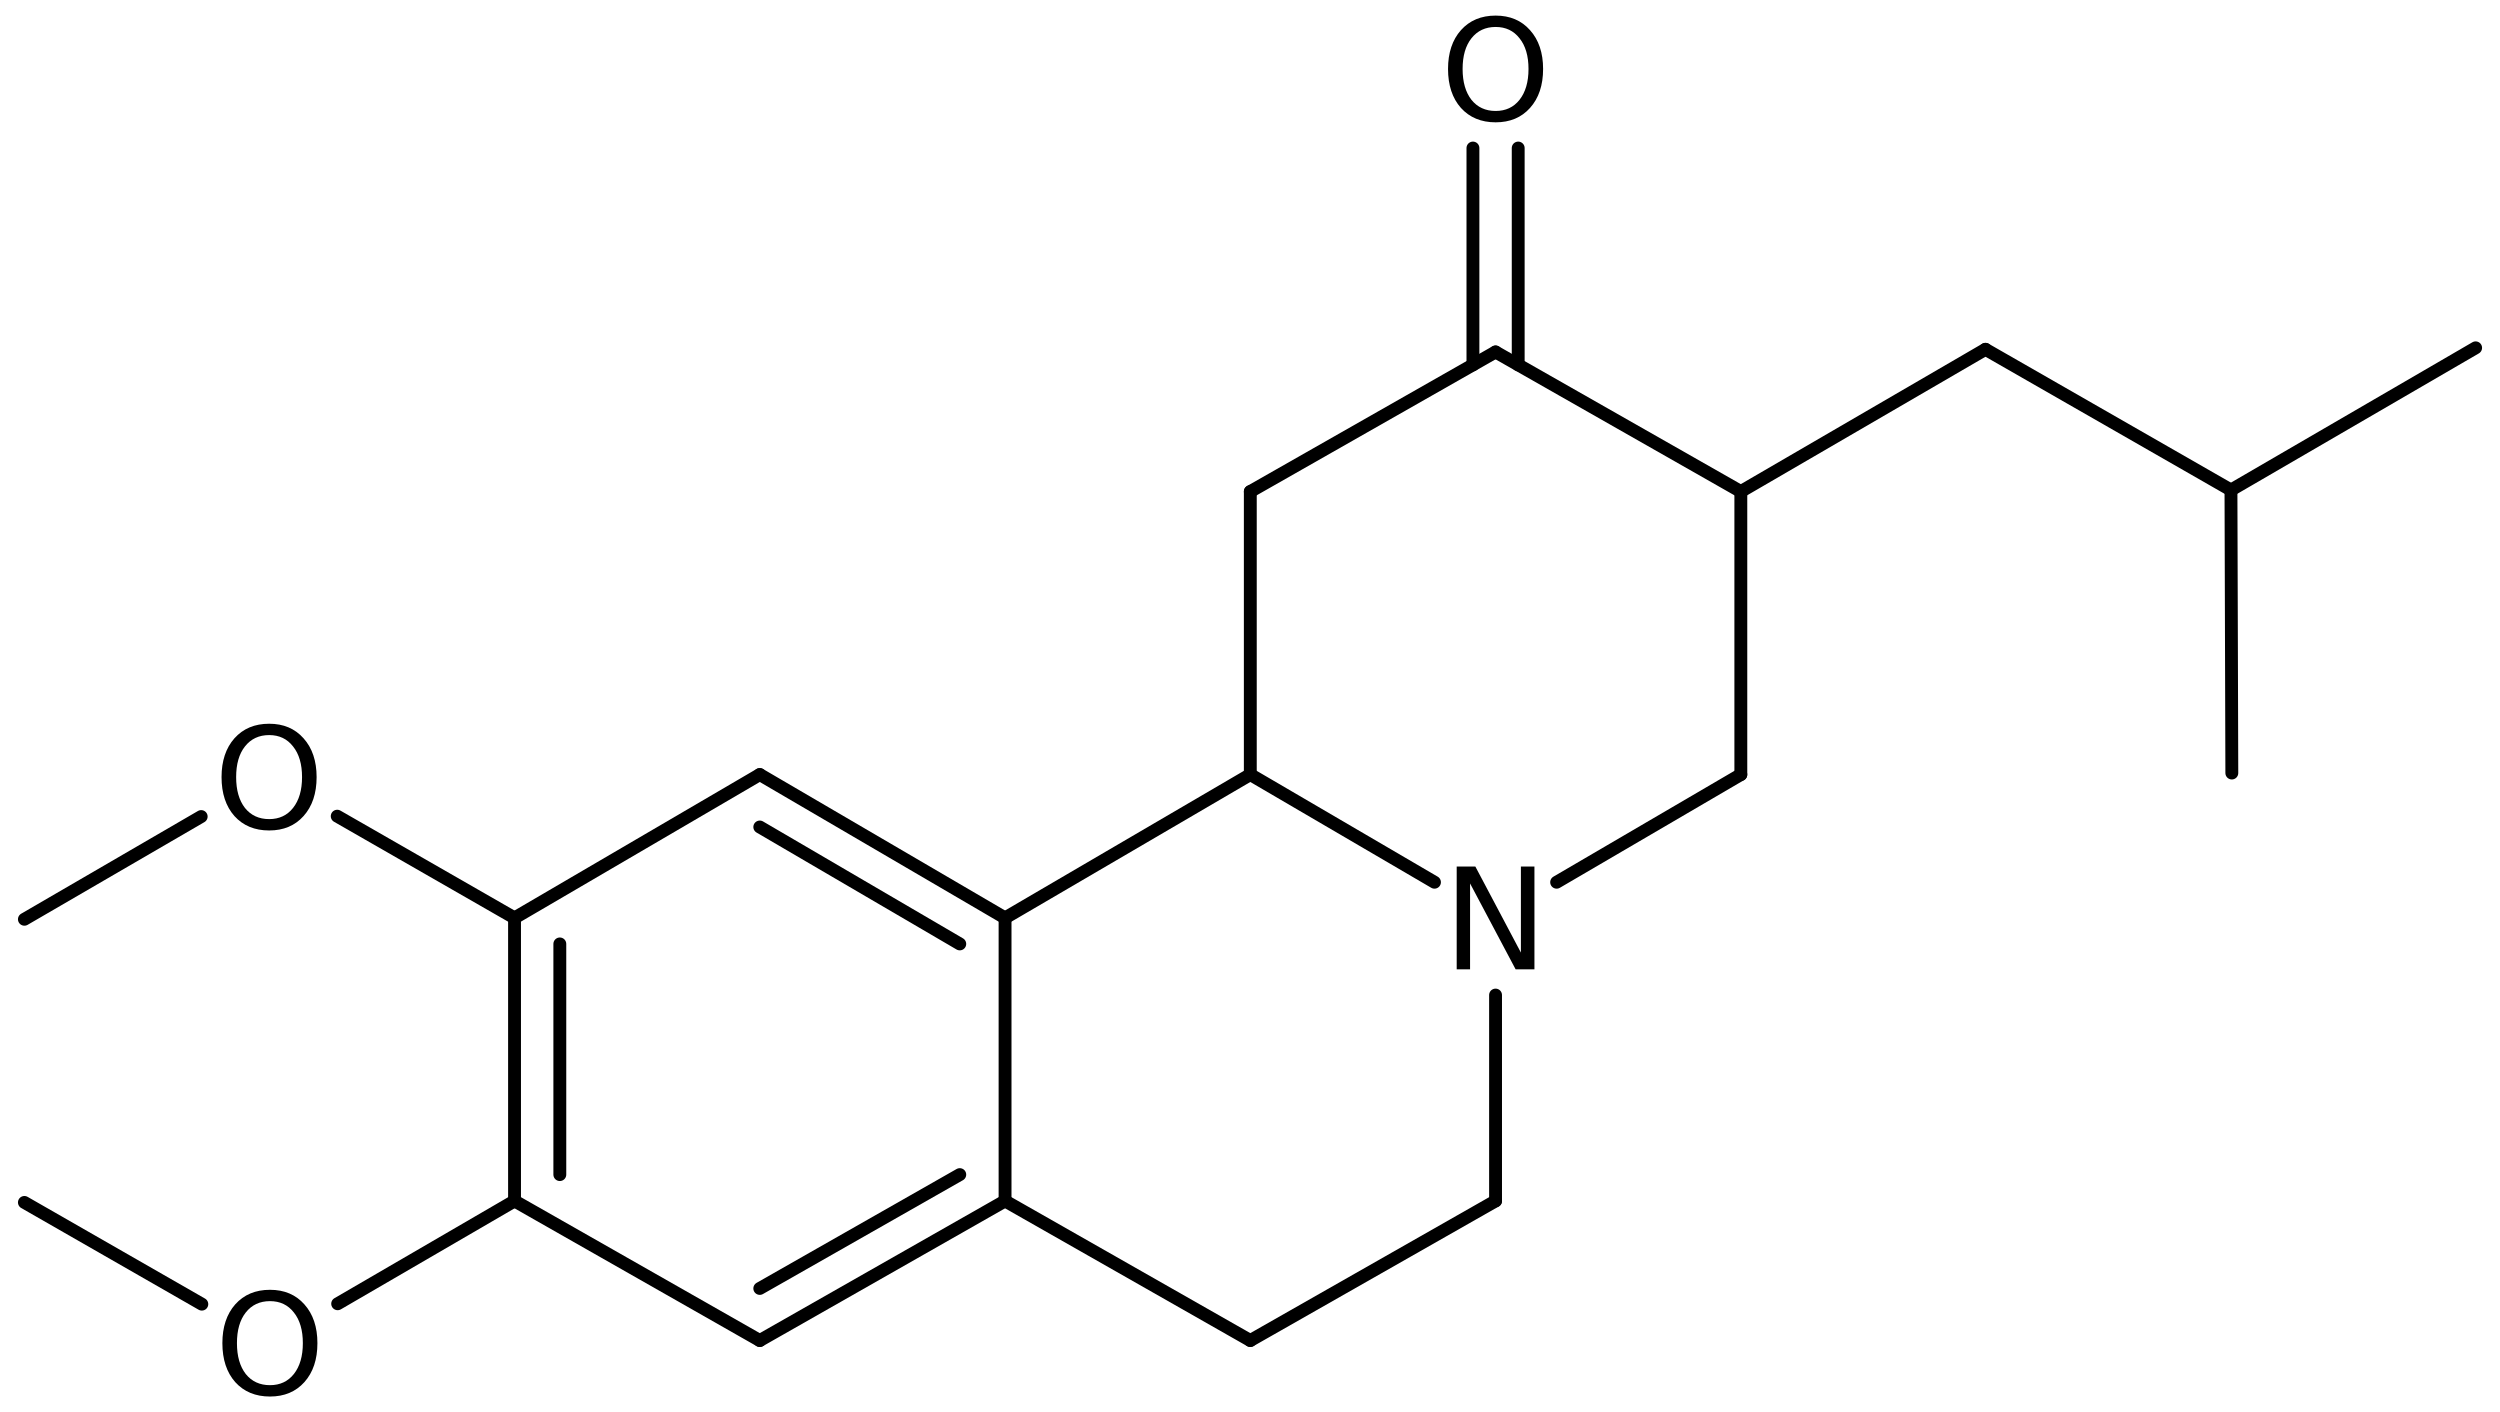 <?xml version='1.0' encoding='UTF-8'?>
<!DOCTYPE svg PUBLIC "-//W3C//DTD SVG 1.1//EN" "http://www.w3.org/Graphics/SVG/1.1/DTD/svg11.dtd">
<svg version='1.2' xmlns='http://www.w3.org/2000/svg' xmlns:xlink='http://www.w3.org/1999/xlink' width='89.756mm' height='50.699mm' viewBox='0 0 89.756 50.699'>
  <desc>Generated by the Chemistry Development Kit (http://github.com/cdk)</desc>
  <g stroke-linecap='round' stroke-linejoin='round' stroke='#000000' stroke-width='.462' fill='#000000'>
    <rect x='.0' y='.0' width='90.0' height='51.0' fill='#FFFFFF' stroke='none'/>
    <g id='mol1' class='mol'>
      <line id='mol1bnd1' class='bond' x1='88.881' y1='12.488' x2='80.097' y2='17.594'/>
      <line id='mol1bnd2' class='bond' x1='80.097' y1='17.594' x2='80.128' y2='27.754'/>
      <line id='mol1bnd3' class='bond' x1='80.097' y1='17.594' x2='71.283' y2='12.541'/>
      <line id='mol1bnd4' class='bond' x1='71.283' y1='12.541' x2='62.5' y2='17.648'/>
      <line id='mol1bnd5' class='bond' x1='62.5' y1='17.648' x2='62.5' y2='27.808'/>
      <line id='mol1bnd6' class='bond' x1='62.5' y1='27.808' x2='55.887' y2='31.674'/>
      <line id='mol1bnd7' class='bond' x1='53.694' y1='35.725' x2='53.694' y2='43.116'/>
      <line id='mol1bnd8' class='bond' x1='53.694' y1='43.116' x2='44.889' y2='48.128'/>
      <line id='mol1bnd9' class='bond' x1='44.889' y1='48.128' x2='36.084' y2='43.116'/>
      <g id='mol1bnd10' class='bond'>
        <line x1='27.278' y1='48.128' x2='36.084' y2='43.116'/>
        <line x1='27.278' y1='46.258' x2='34.458' y2='42.171'/>
      </g>
      <line id='mol1bnd11' class='bond' x1='27.278' y1='48.128' x2='18.473' y2='43.116'/>
      <g id='mol1bnd12' class='bond'>
        <line x1='18.473' y1='32.956' x2='18.473' y2='43.116'/>
        <line x1='20.099' y1='33.889' x2='20.099' y2='42.171'/>
      </g>
      <line id='mol1bnd13' class='bond' x1='18.473' y1='32.956' x2='27.278' y2='27.808'/>
      <g id='mol1bnd14' class='bond'>
        <line x1='36.084' y1='32.956' x2='27.278' y2='27.808'/>
        <line x1='34.458' y1='33.889' x2='27.278' y2='29.691'/>
      </g>
      <line id='mol1bnd15' class='bond' x1='36.084' y1='43.116' x2='36.084' y2='32.956'/>
      <line id='mol1bnd16' class='bond' x1='36.084' y1='32.956' x2='44.889' y2='27.808'/>
      <line id='mol1bnd17' class='bond' x1='51.501' y1='31.674' x2='44.889' y2='27.808'/>
      <line id='mol1bnd18' class='bond' x1='44.889' y1='27.808' x2='44.889' y2='17.648'/>
      <line id='mol1bnd19' class='bond' x1='44.889' y1='17.648' x2='53.694' y2='12.636'/>
      <line id='mol1bnd20' class='bond' x1='62.5' y1='17.648' x2='53.694' y2='12.636'/>
      <g id='mol1bnd21' class='bond'>
        <line x1='52.882' y1='13.099' x2='52.882' y2='5.315'/>
        <line x1='54.507' y1='13.099' x2='54.507' y2='5.315'/>
      </g>
      <line id='mol1bnd22' class='bond' x1='18.473' y1='32.956' x2='12.107' y2='29.303'/>
      <line id='mol1bnd23' class='bond' x1='7.223' y1='29.316' x2='.876' y2='33.004'/>
      <line id='mol1bnd24' class='bond' x1='18.473' y1='43.116' x2='12.123' y2='46.808'/>
      <line id='mol1bnd25' class='bond' x1='7.246' y1='46.822' x2='.876' y2='43.17'/>
      <path id='mol1atm7' class='atom' d='M52.299 31.11h.669l1.636 3.09v-3.09h.486v3.692h-.675l-1.636 -3.084v3.084h-.48v-3.692z' stroke='none'/>
      <path id='mol1atm19' class='atom' d='M53.697 .968q-.547 -.0 -.869 .407q-.317 .401 -.317 1.101q.0 .699 .317 1.107q.322 .401 .869 .401q.542 .0 .858 -.401q.322 -.408 .322 -1.107q.0 -.7 -.322 -1.101q-.316 -.407 -.858 -.407zM53.697 .56q.773 -.0 1.235 .523q.469 .523 .469 1.393q-.0 .876 -.469 1.399q-.462 .517 -1.235 .517q-.778 -.0 -1.246 -.517q-.463 -.523 -.463 -1.399q.0 -.87 .463 -1.393q.468 -.523 1.246 -.523z' stroke='none'/>
      <path id='mol1atm20' class='atom' d='M9.664 26.391q-.548 .0 -.87 .408q-.316 .401 -.316 1.101q-.0 .699 .316 1.107q.322 .401 .87 .401q.541 .0 .857 -.401q.323 -.408 .323 -1.107q-.0 -.7 -.323 -1.101q-.316 -.408 -.857 -.408zM9.664 25.984q.772 -.0 1.234 .523q.469 .523 .469 1.393q-.0 .876 -.469 1.399q-.462 .517 -1.234 .517q-.779 -.0 -1.247 -.517q-.463 -.523 -.463 -1.399q.0 -.87 .463 -1.393q.468 -.523 1.247 -.523z' stroke='none'/>
      <path id='mol1atm22' class='atom' d='M9.693 46.714q-.548 .0 -.87 .408q-.316 .401 -.316 1.101q-.0 .699 .316 1.107q.322 .401 .87 .401q.541 .0 .858 -.401q.322 -.408 .322 -1.107q-.0 -.7 -.322 -1.101q-.317 -.408 -.858 -.408zM9.693 46.307q.772 -.0 1.235 .523q.468 .523 .468 1.393q-.0 .876 -.468 1.399q-.463 .517 -1.235 .517q-.779 -.0 -1.247 -.517q-.462 -.523 -.462 -1.399q-.0 -.87 .462 -1.393q.468 -.523 1.247 -.523z' stroke='none'/>
    </g>
  </g>
</svg>
